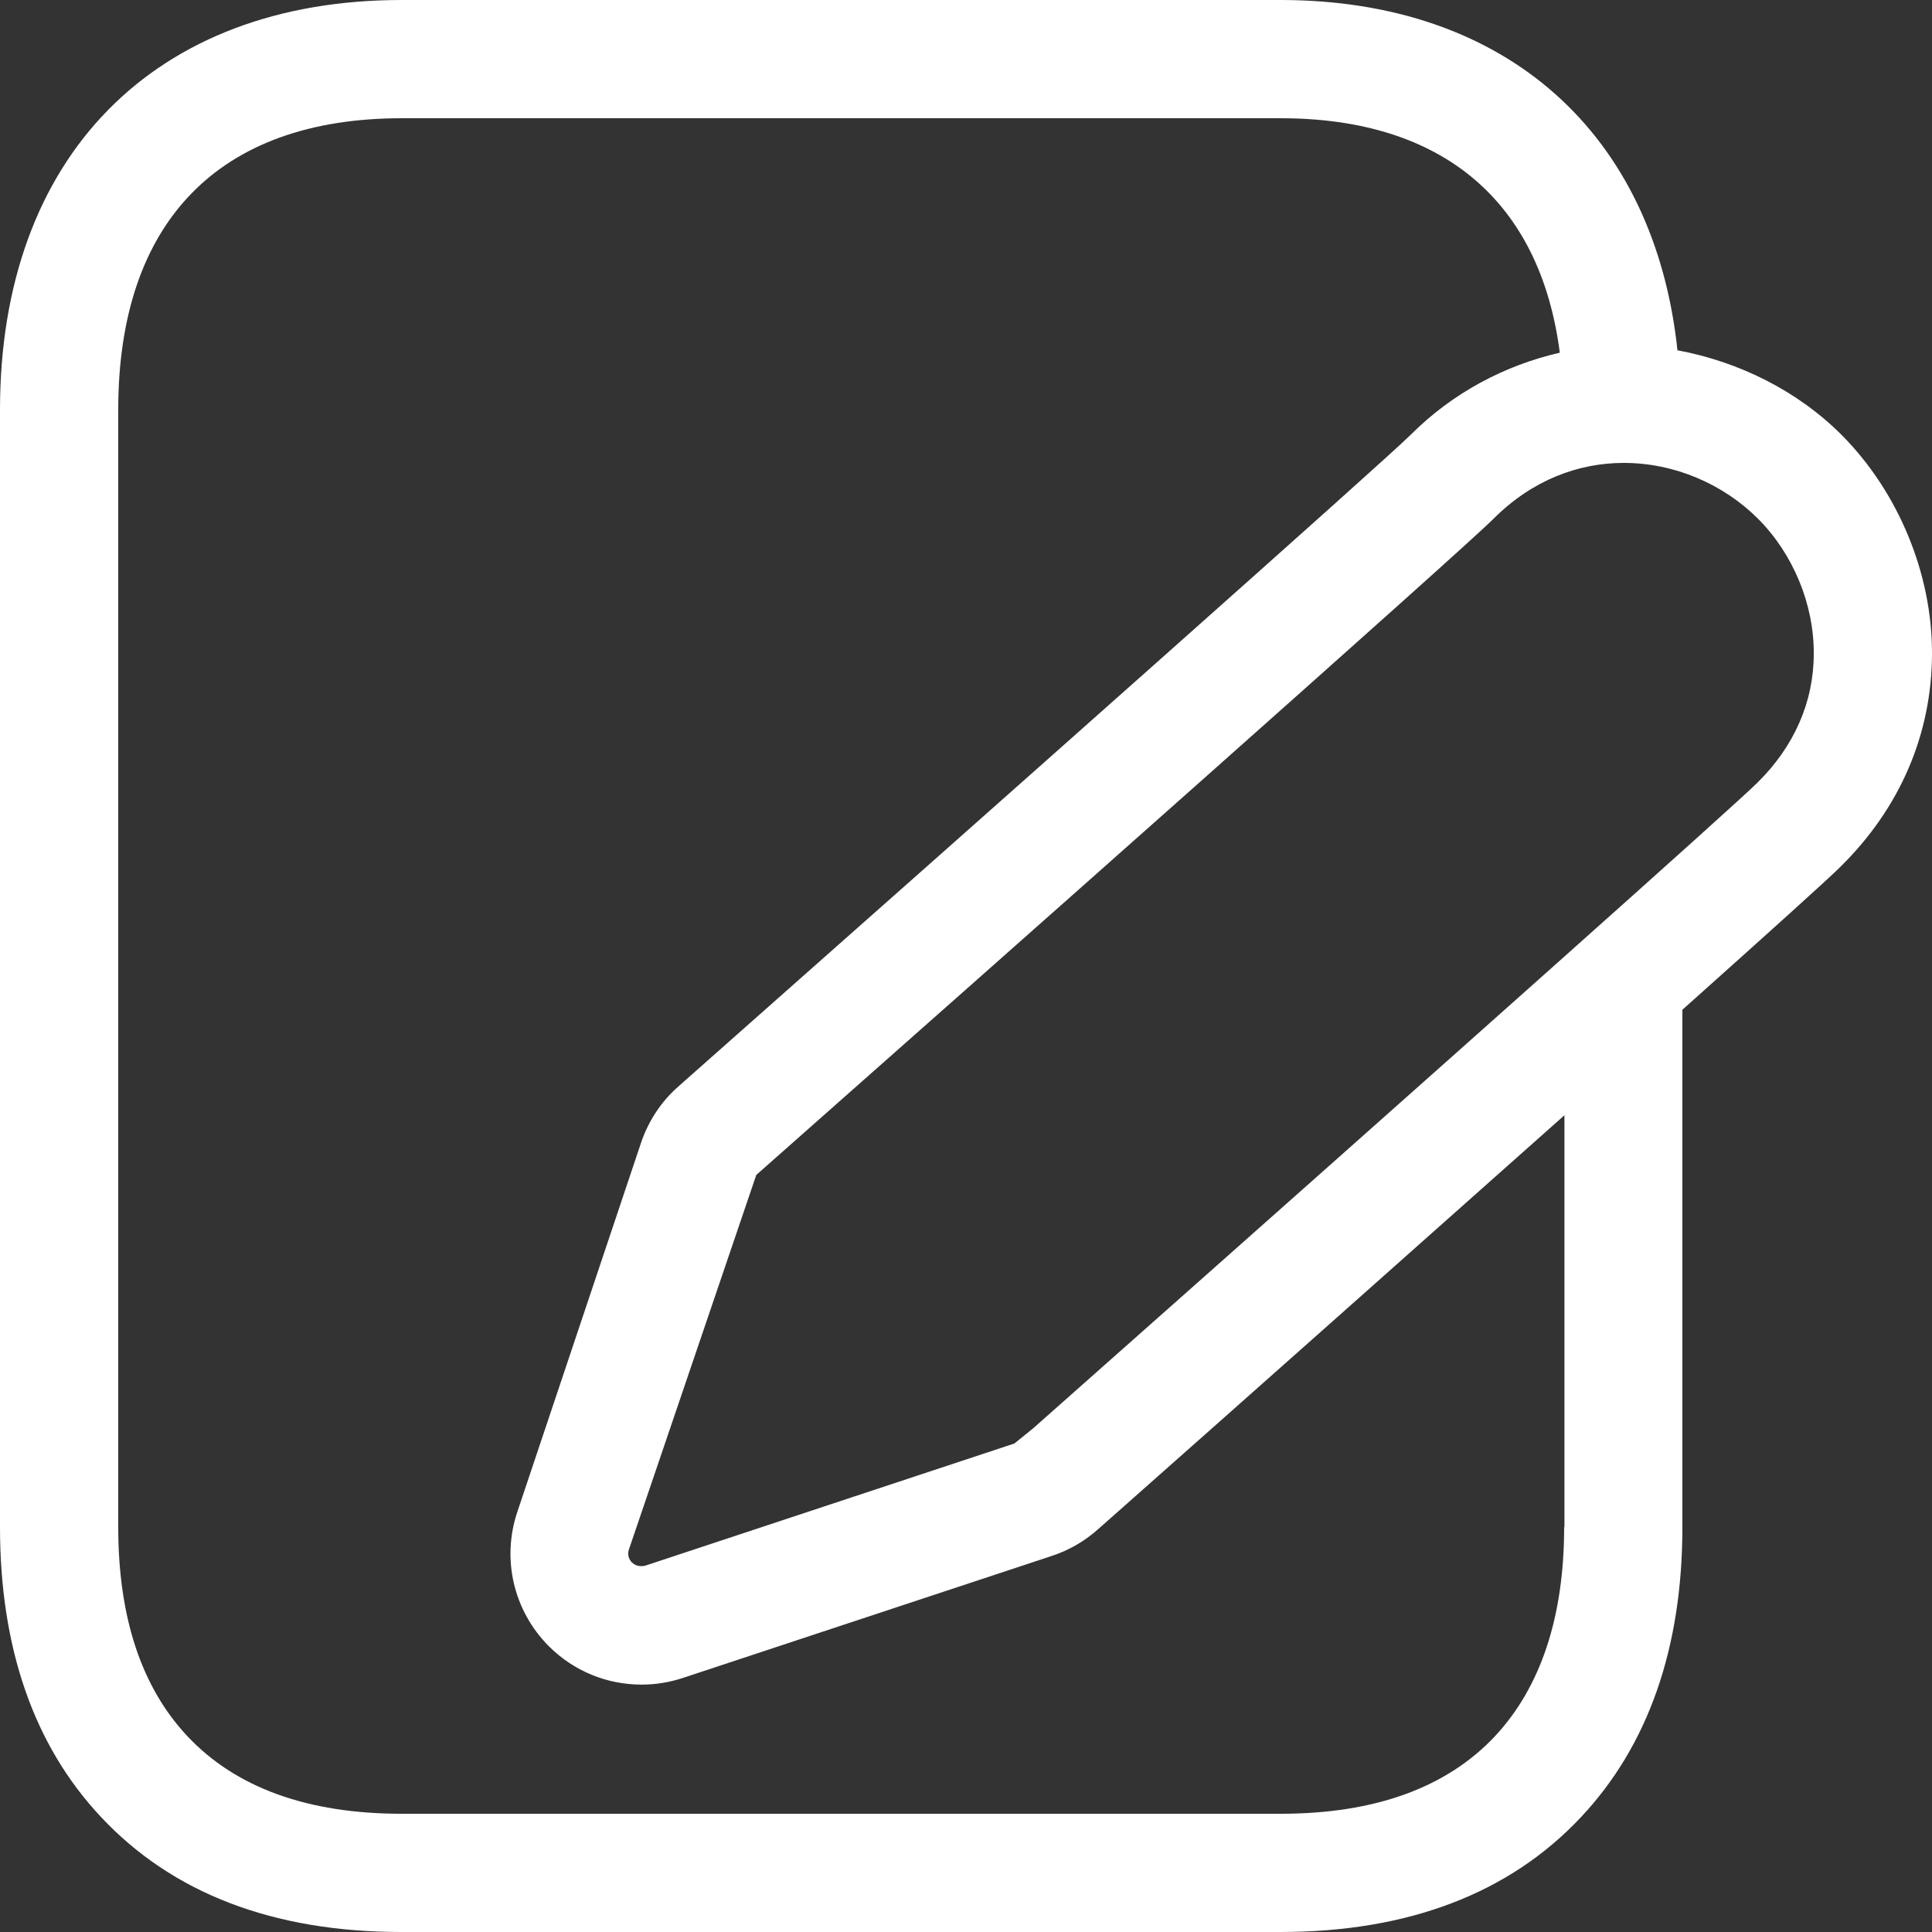 <svg width="20" height="20" viewBox="0 0 20 20" fill="none" xmlns="http://www.w3.org/2000/svg">
<rect x="0" y="0" width="20" height="20" fill="#333333" stroke="none"/>
<g clip-path="url(#clip0_1492_21263)">
<path fill-rule="evenodd" clip-rule="evenodd" d="M18.193 8.102C17.94 8.352 15.205 10.791 10.694 14.787L10.501 14.943L6.682 16.207C6.628 16.221 6.577 16.209 6.542 16.175C6.505 16.138 6.494 16.087 6.511 16.039L7.829 12.163C10.322 9.96 15.125 5.706 15.461 5.37C15.865 4.966 16.343 4.792 16.81 4.792C17.334 4.792 17.84 5.011 18.199 5.37C18.563 5.734 18.779 6.258 18.776 6.767C18.776 7.265 18.574 7.726 18.193 8.102V8.102ZM16.192 15.808C16.192 16.736 15.95 17.464 15.478 17.971C14.977 18.506 14.232 18.776 13.258 18.776H4.158C3.184 18.776 2.439 18.506 1.938 17.971C1.463 17.464 1.224 16.739 1.224 15.808V4.243C1.224 2.297 2.265 1.224 4.158 1.224H13.258C14.94 1.224 15.945 2.089 16.147 3.651C15.578 3.782 15.04 4.064 14.602 4.502C14.343 4.761 10.504 8.167 7.026 11.244C6.847 11.4 6.713 11.602 6.636 11.83L5.356 15.649C5.191 16.138 5.316 16.673 5.68 17.04C5.939 17.299 6.281 17.439 6.642 17.439C6.787 17.439 6.929 17.416 7.069 17.37L10.888 16.107C11.062 16.05 11.226 15.956 11.363 15.834L11.508 15.706C13.071 14.323 14.787 12.797 16.195 11.545V15.808H16.192ZM20 6.77C20.003 5.942 19.653 5.094 19.064 4.502C18.606 4.044 18.002 3.745 17.365 3.626C17.126 1.383 15.595 0 13.255 0H4.158C1.594 0 0 1.625 0 4.243V15.808C0 17.058 0.35 18.068 1.044 18.808C1.784 19.599 2.829 20 4.155 20H13.255C14.579 20 15.629 19.599 16.369 18.808C17.063 18.068 17.416 17.058 17.416 15.808V10.453C18.304 9.659 18.924 9.101 19.052 8.973C19.67 8.364 19.997 7.601 20 6.77V6.77Z" fill="white"/>
</g>
<defs>
<clipPath id="clip0_1492_21263">
<rect width="20" height="20" fill="white"/>
</clipPath>
</defs>
</svg>
